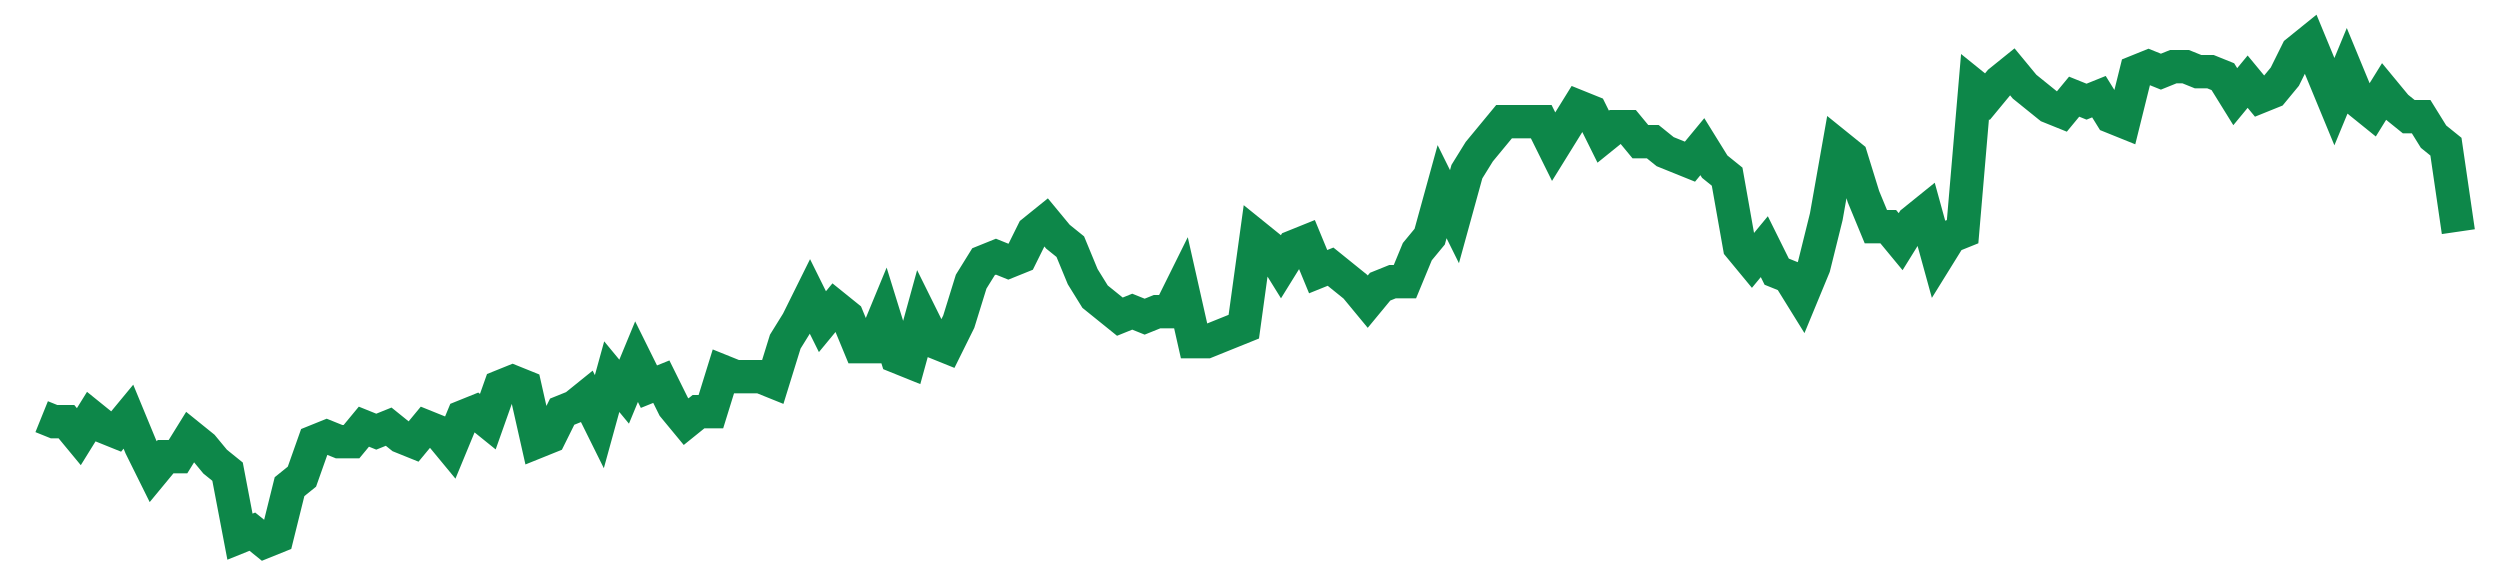 <svg width="300" height="70" viewBox="0 0 300 70" xmlns="http://www.w3.org/2000/svg">
    <path d="M 5,50 L 6.487,50.6 L 7.974,50.6 L 9.462,52.4 L 10.949,50 L 12.436,51.2 L 13.923,51.8 L 15.41,50 L 16.897,53.6 L 18.385,56.6 L 19.872,54.8 L 21.359,54.8 L 22.846,52.4 L 24.333,53.6 L 25.821,55.4 L 27.308,56.6 L 28.795,64.4 L 30.282,63.8 L 31.769,65 L 33.256,64.4 L 34.744,58.4 L 36.231,57.2 L 37.718,53 L 39.205,52.4 L 40.692,53 L 42.179,53 L 43.667,51.2 L 45.154,51.8 L 46.641,51.2 L 48.128,52.4 L 49.615,53 L 51.103,51.2 L 52.59,51.8 L 54.077,53.6 L 55.564,50 L 57.051,49.4 L 58.538,50.6 L 60.026,46.4 L 61.513,45.8 L 63,46.4 L 64.487,53 L 65.974,52.4 L 67.462,49.4 L 68.949,48.8 L 70.436,47.6 L 71.923,50.6 L 73.41,45.2 L 74.897,47 L 76.385,43.4 L 77.872,46.4 L 79.359,45.8 L 80.846,48.8 L 82.333,50.6 L 83.821,49.4 L 85.308,49.4 L 86.795,44.6 L 88.282,45.2 L 89.769,45.2 L 91.256,45.2 L 92.744,45.8 L 94.231,41 L 95.718,38.6 L 97.205,35.6 L 98.692,38.6 L 100.179,36.8 L 101.667,38 L 103.154,41.6 L 104.641,41.6 L 106.128,38 L 107.615,42.8 L 109.103,43.4 L 110.59,38 L 112.077,41 L 113.564,41.6 L 115.051,38.6 L 116.538,33.8 L 118.026,31.4 L 119.513,30.8 L 121,31.4 L 122.487,30.8 L 123.974,27.8 L 125.462,26.6 L 126.949,28.4 L 128.436,29.6 L 129.923,33.2 L 131.41,35.6 L 132.897,36.8 L 134.385,38 L 135.872,37.4 L 137.359,38 L 138.846,37.4 L 140.333,37.4 L 141.821,34.4 L 143.308,41 L 144.795,41 L 146.282,40.4 L 147.769,39.8 L 149.256,39.2 L 150.744,28.4 L 152.231,29.6 L 153.718,32 L 155.205,29.6 L 156.692,29 L 158.179,32.6 L 159.667,32 L 161.154,33.2 L 162.641,34.4 L 164.128,36.2 L 165.615,34.4 L 167.103,33.8 L 168.59,33.8 L 170.077,30.2 L 171.564,28.4 L 173.051,23 L 174.538,26 L 176.026,20.6 L 177.513,18.2 L 179,16.4 L 180.487,14.6 L 181.974,14.6 L 183.462,14.6 L 184.949,14.6 L 186.436,17.6 L 187.923,15.2 L 189.41,12.8 L 190.897,13.4 L 192.385,16.4 L 193.872,15.2 L 195.359,15.2 L 196.846,17 L 198.333,17 L 199.821,18.2 L 201.308,18.8 L 202.795,19.4 L 204.282,17.6 L 205.769,20 L 207.256,21.2 L 208.744,29.6 L 210.231,31.4 L 211.718,29.6 L 213.205,32.6 L 214.692,33.2 L 216.179,35.6 L 217.667,32 L 219.154,26 L 220.641,17.6 L 222.128,18.8 L 223.615,23.6 L 225.103,27.2 L 226.59,27.2 L 228.077,29 L 229.564,26.6 L 231.051,25.4 L 232.538,30.8 L 234.026,28.4 L 235.513,27.8 L 237,10.4 L 238.487,11.6 L 239.974,9.8 L 241.462,8.6 L 242.949,10.4 L 244.436,11.6 L 245.923,12.8 L 247.41,13.4 L 248.897,11.6 L 250.385,12.2 L 251.872,11.6 L 253.359,14 L 254.846,14.6 L 256.333,8.6 L 257.821,8 L 259.308,8.6 L 260.795,8 L 262.282,8 L 263.769,8.6 L 265.256,8.6 L 266.744,9.2 L 268.231,11.6 L 269.718,9.8 L 271.205,11.6 L 272.692,11 L 274.179,9.2 L 275.667,6.2 L 277.154,5 L 278.641,8.6 L 280.128,12.2 L 281.615,8.6 L 283.103,12.2 L 284.59,13.4 L 286.077,11 L 287.564,12.8 L 289.051,14 L 290.538,14 L 292.026,16.4 L 293.513,17.6 L 295,27.8" fill="none" stroke="#0D8749" stroke-width="4"/>
</svg>